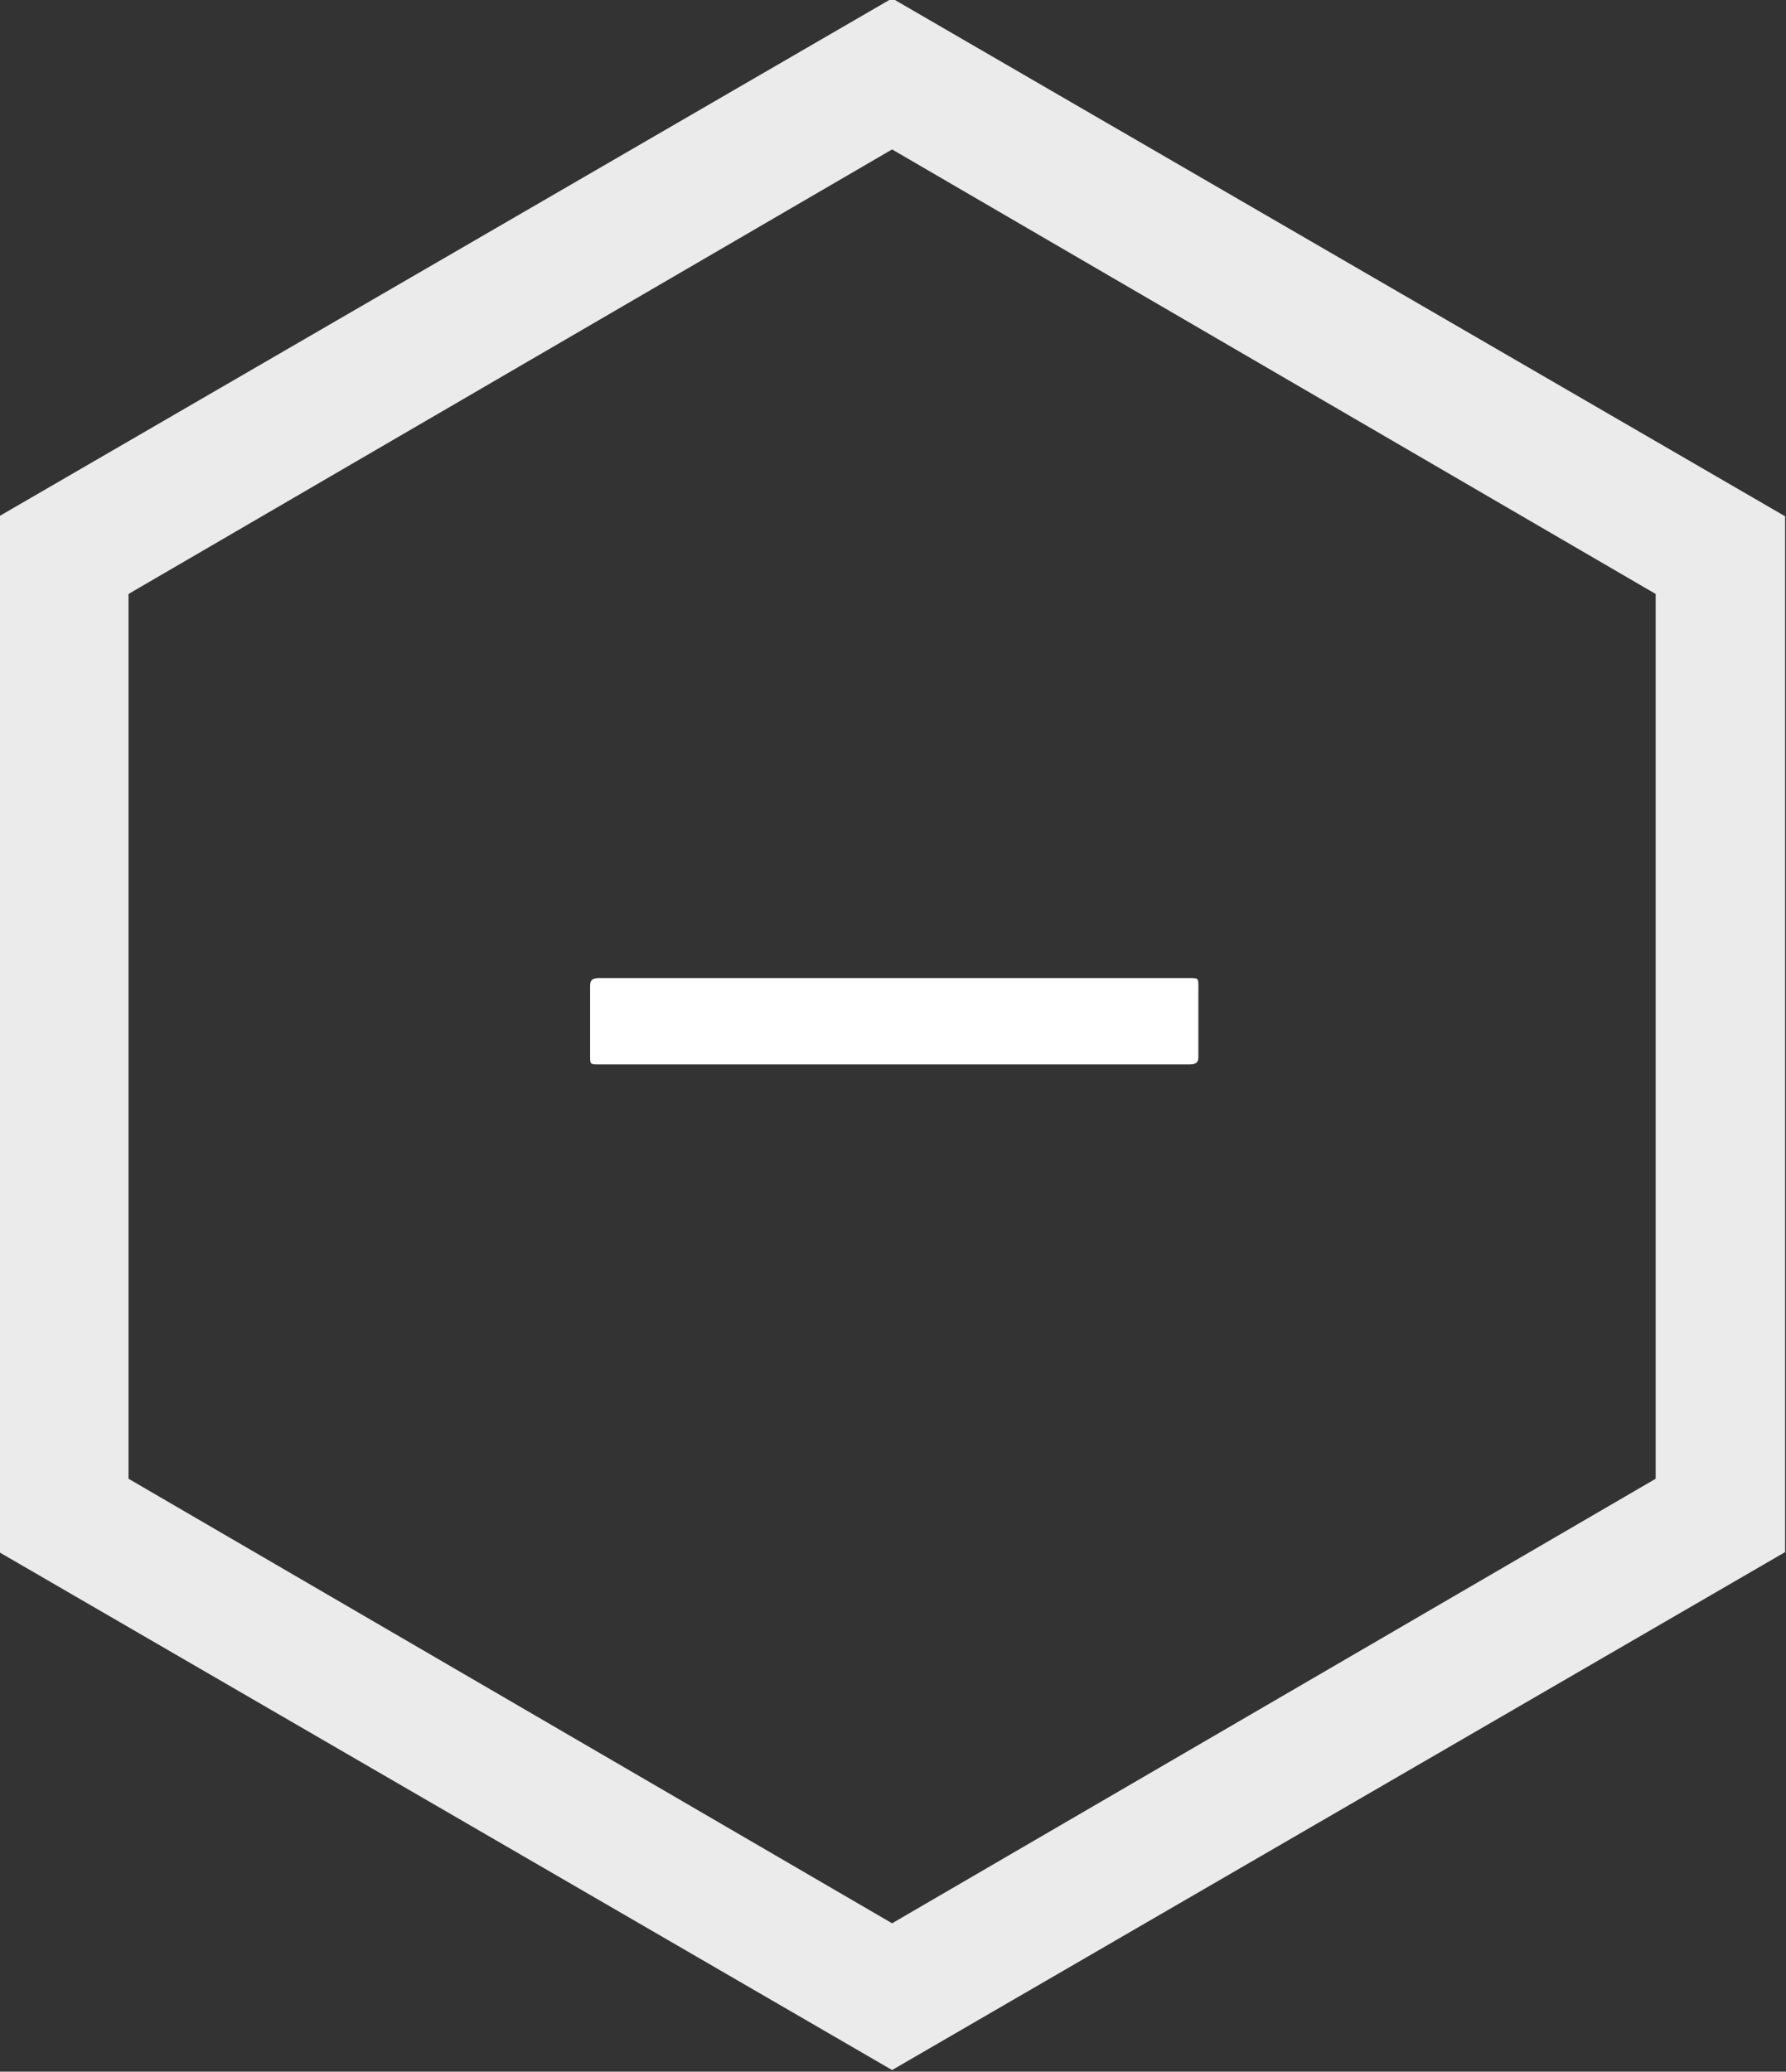 <?xml version="1.0" encoding="utf-8"?>
<!-- Generator: Adobe Illustrator 27.7.0, SVG Export Plug-In . SVG Version: 6.00 Build 0)  -->
<svg version="1.1" id="レイヤー_1" xmlns="http://www.w3.org/2000/svg" xmlns:xlink="http://www.w3.org/1999/xlink" x="0px"
	 y="0px" viewBox="0 0 41.4 48" style="enable-background:new 0 0 41.4 48;" xml:space="preserve">
<rect x="0" y="0" width="41.4" height="48" fill="#333333" stroke="none"/>
<style type="text/css">
	.st0{opacity:0.9;fill:#FFFFFF;enable-background:new    ;}
	.st1{enable-background:new    ;}
	.st2{fill:#FFFFFF;}
</style>
<g id="グループ_2296" transform="translate(0.179 0.362)">
	<path id="多角形_22" class="st0" d="M38.2,13.4L20.5,3.1L2.8,13.4v20.5l17.7,10.3l17.7-10.3V13.4 M41.2,11.6v24l-20.7,12
		l-20.7-12v-24l20.7-12L41.2,11.6z"/>
	<g class="st1">
		<path class="st2" d="M15.7,24.3c-1.4,0-1.9,0-2,0c-0.2,0-0.2,0-0.2-0.2v-1.6c0-0.1,0-0.2,0.2-0.2c0.1,0,0.6,0,2,0h9.7
			c1.4,0,1.9,0,2,0c0.2,0,0.2,0,0.2,0.2v1.6c0,0.1,0,0.2-0.2,0.2c-0.1,0-0.6,0-2,0H15.7z"/>
	</g>
</g>
</svg>
